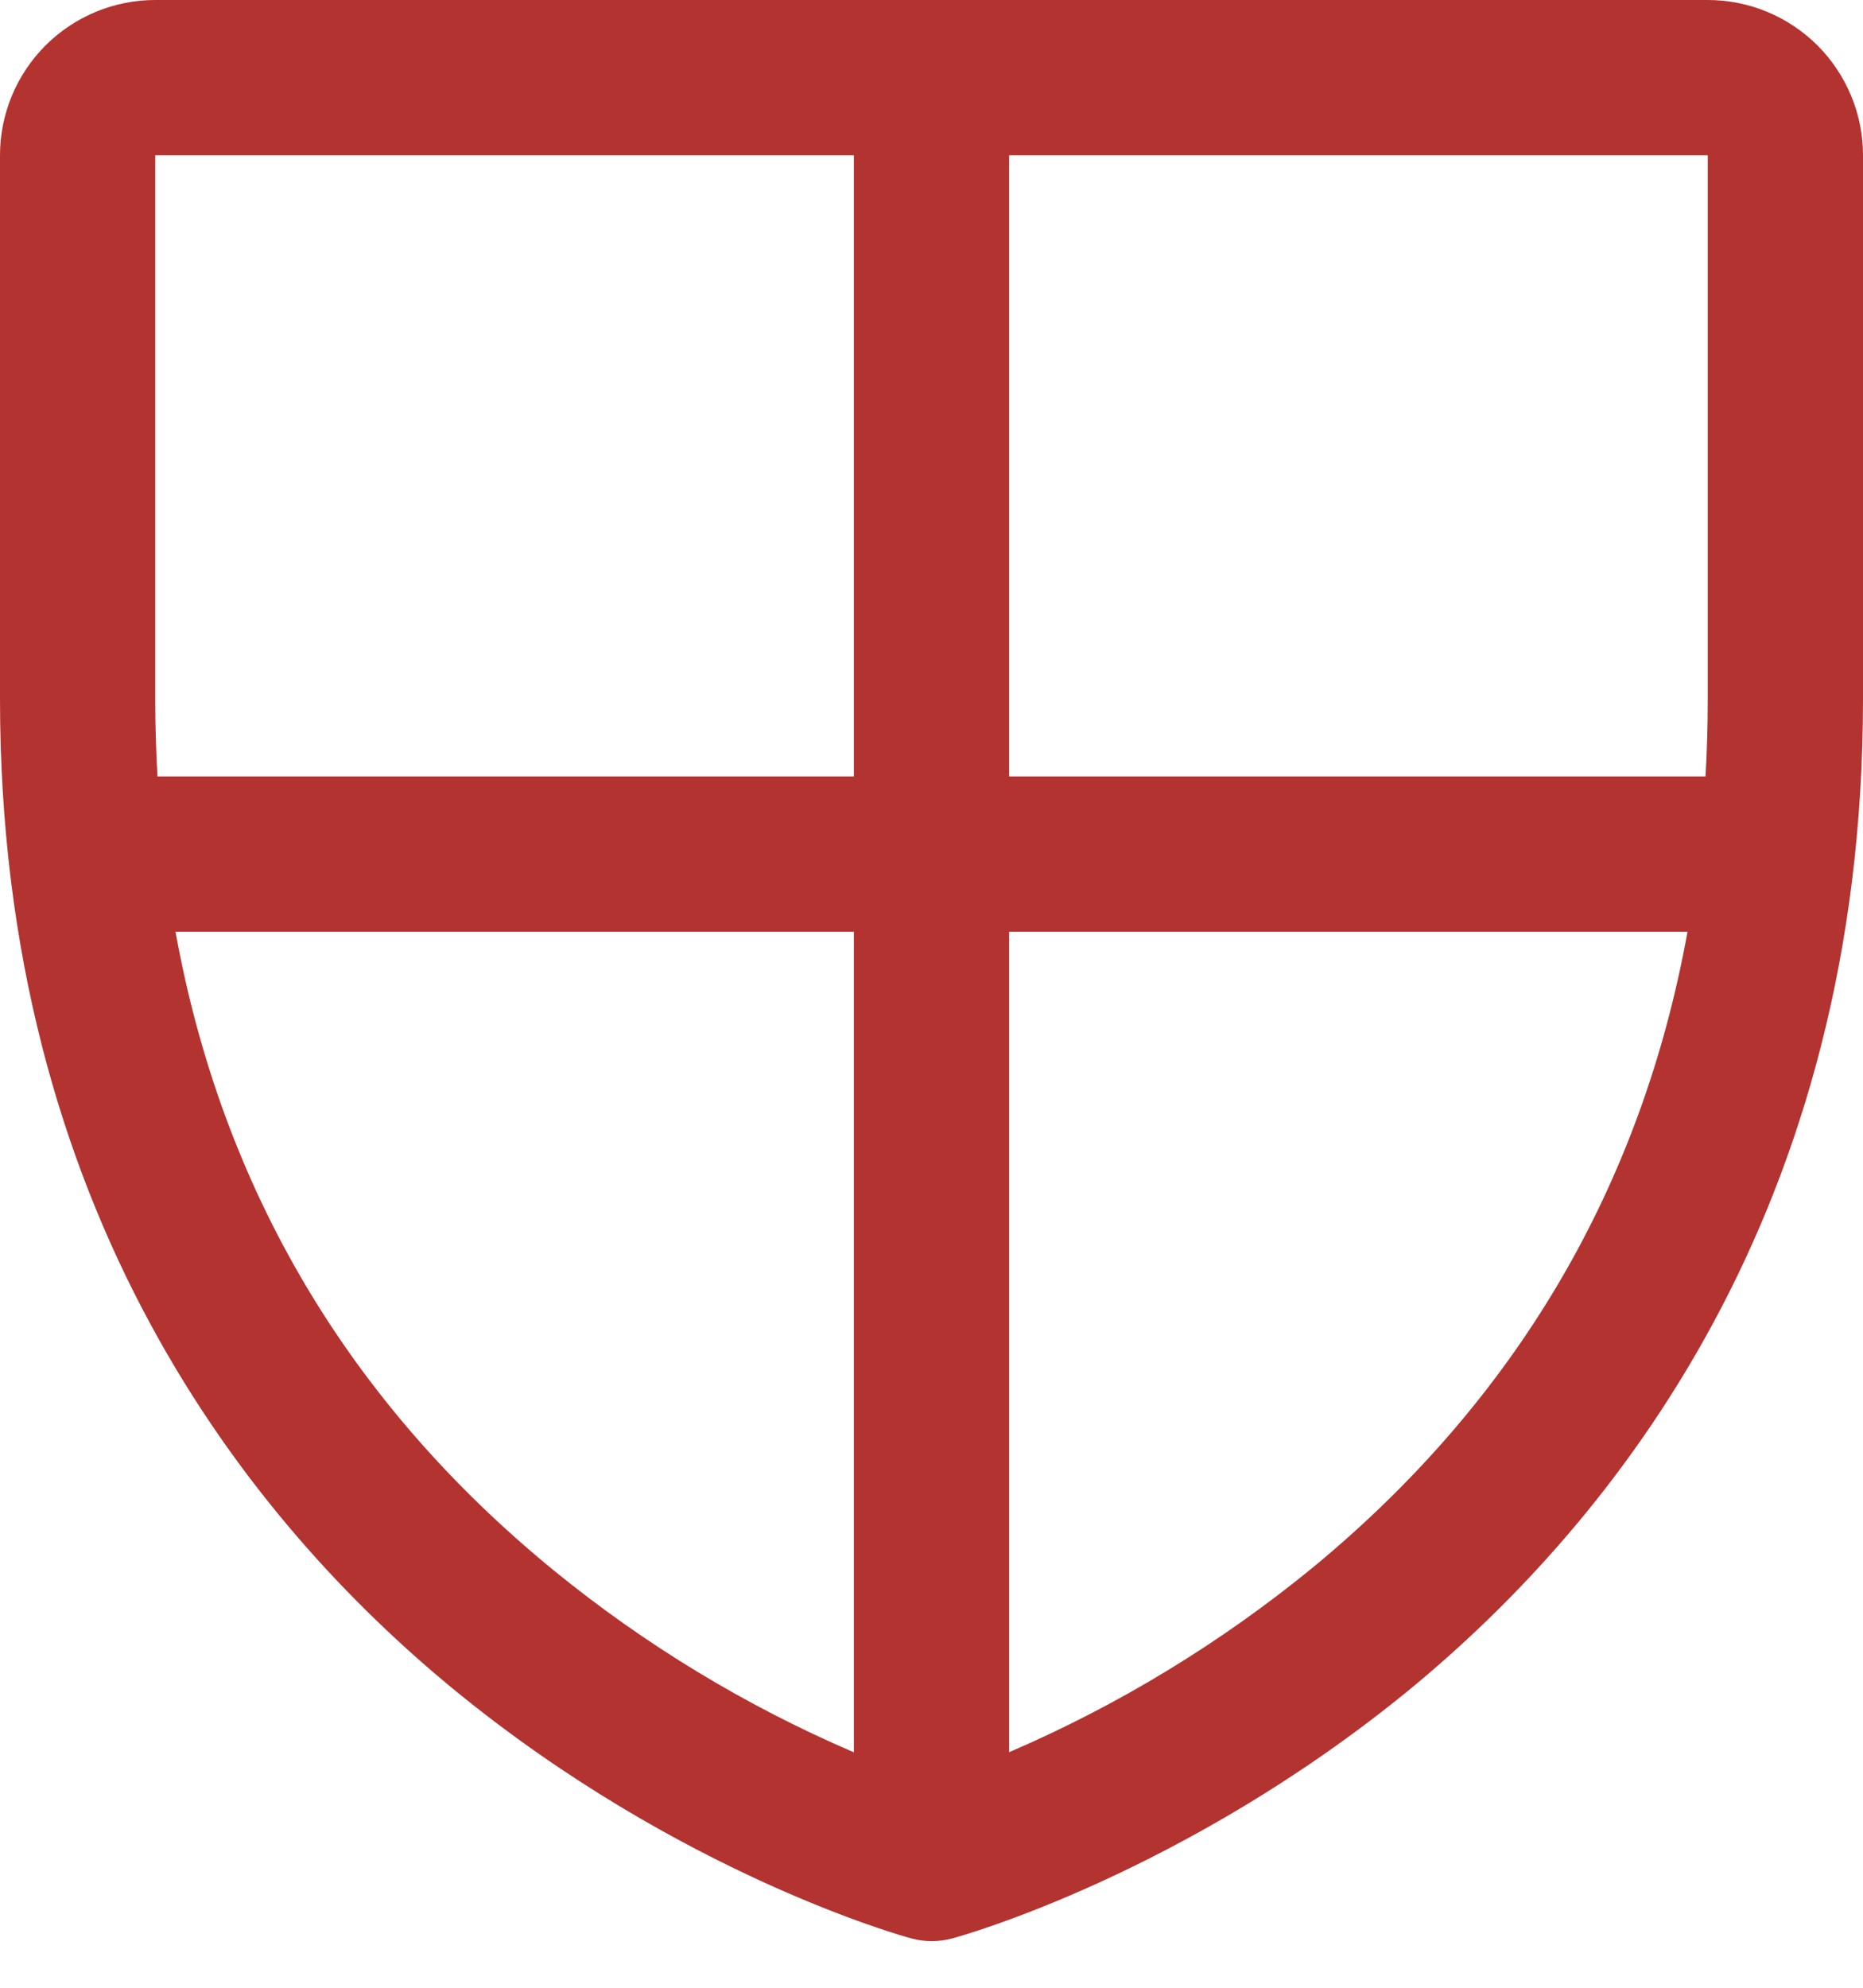 <svg width="15" height="16" viewBox="0 0 15 16" fill="none" xmlns="http://www.w3.org/2000/svg">
<path d="M13.75 0H1.25C0.918 0 0.601 0.132 0.366 0.366C0.132 0.601 0 0.918 0 1.25V5.625C0 9.744 1.994 12.24 3.666 13.609C5.468 15.082 7.26 15.583 7.338 15.603C7.446 15.632 7.559 15.632 7.666 15.603C7.745 15.583 9.534 15.082 11.338 13.609C13.006 12.24 15 9.744 15 5.625V1.25C15 0.918 14.868 0.601 14.634 0.366C14.399 0.132 14.082 0 13.75 0ZM13.75 1.25V5.625C13.75 5.837 13.744 6.045 13.732 6.25H8.125V1.25H13.75ZM1.25 1.25H6.875V6.25H1.268C1.256 6.045 1.25 5.837 1.25 5.625V1.25ZM1.411 7.5H6.875V14.105C6.006 13.732 5.192 13.239 4.459 12.641C2.806 11.29 1.787 9.566 1.413 7.5H1.411ZM10.578 12.611C9.834 13.221 9.009 13.724 8.125 14.104V7.5H13.587C13.216 9.55 12.209 11.264 10.578 12.611Z" fill="#B33330"/>
</svg>
